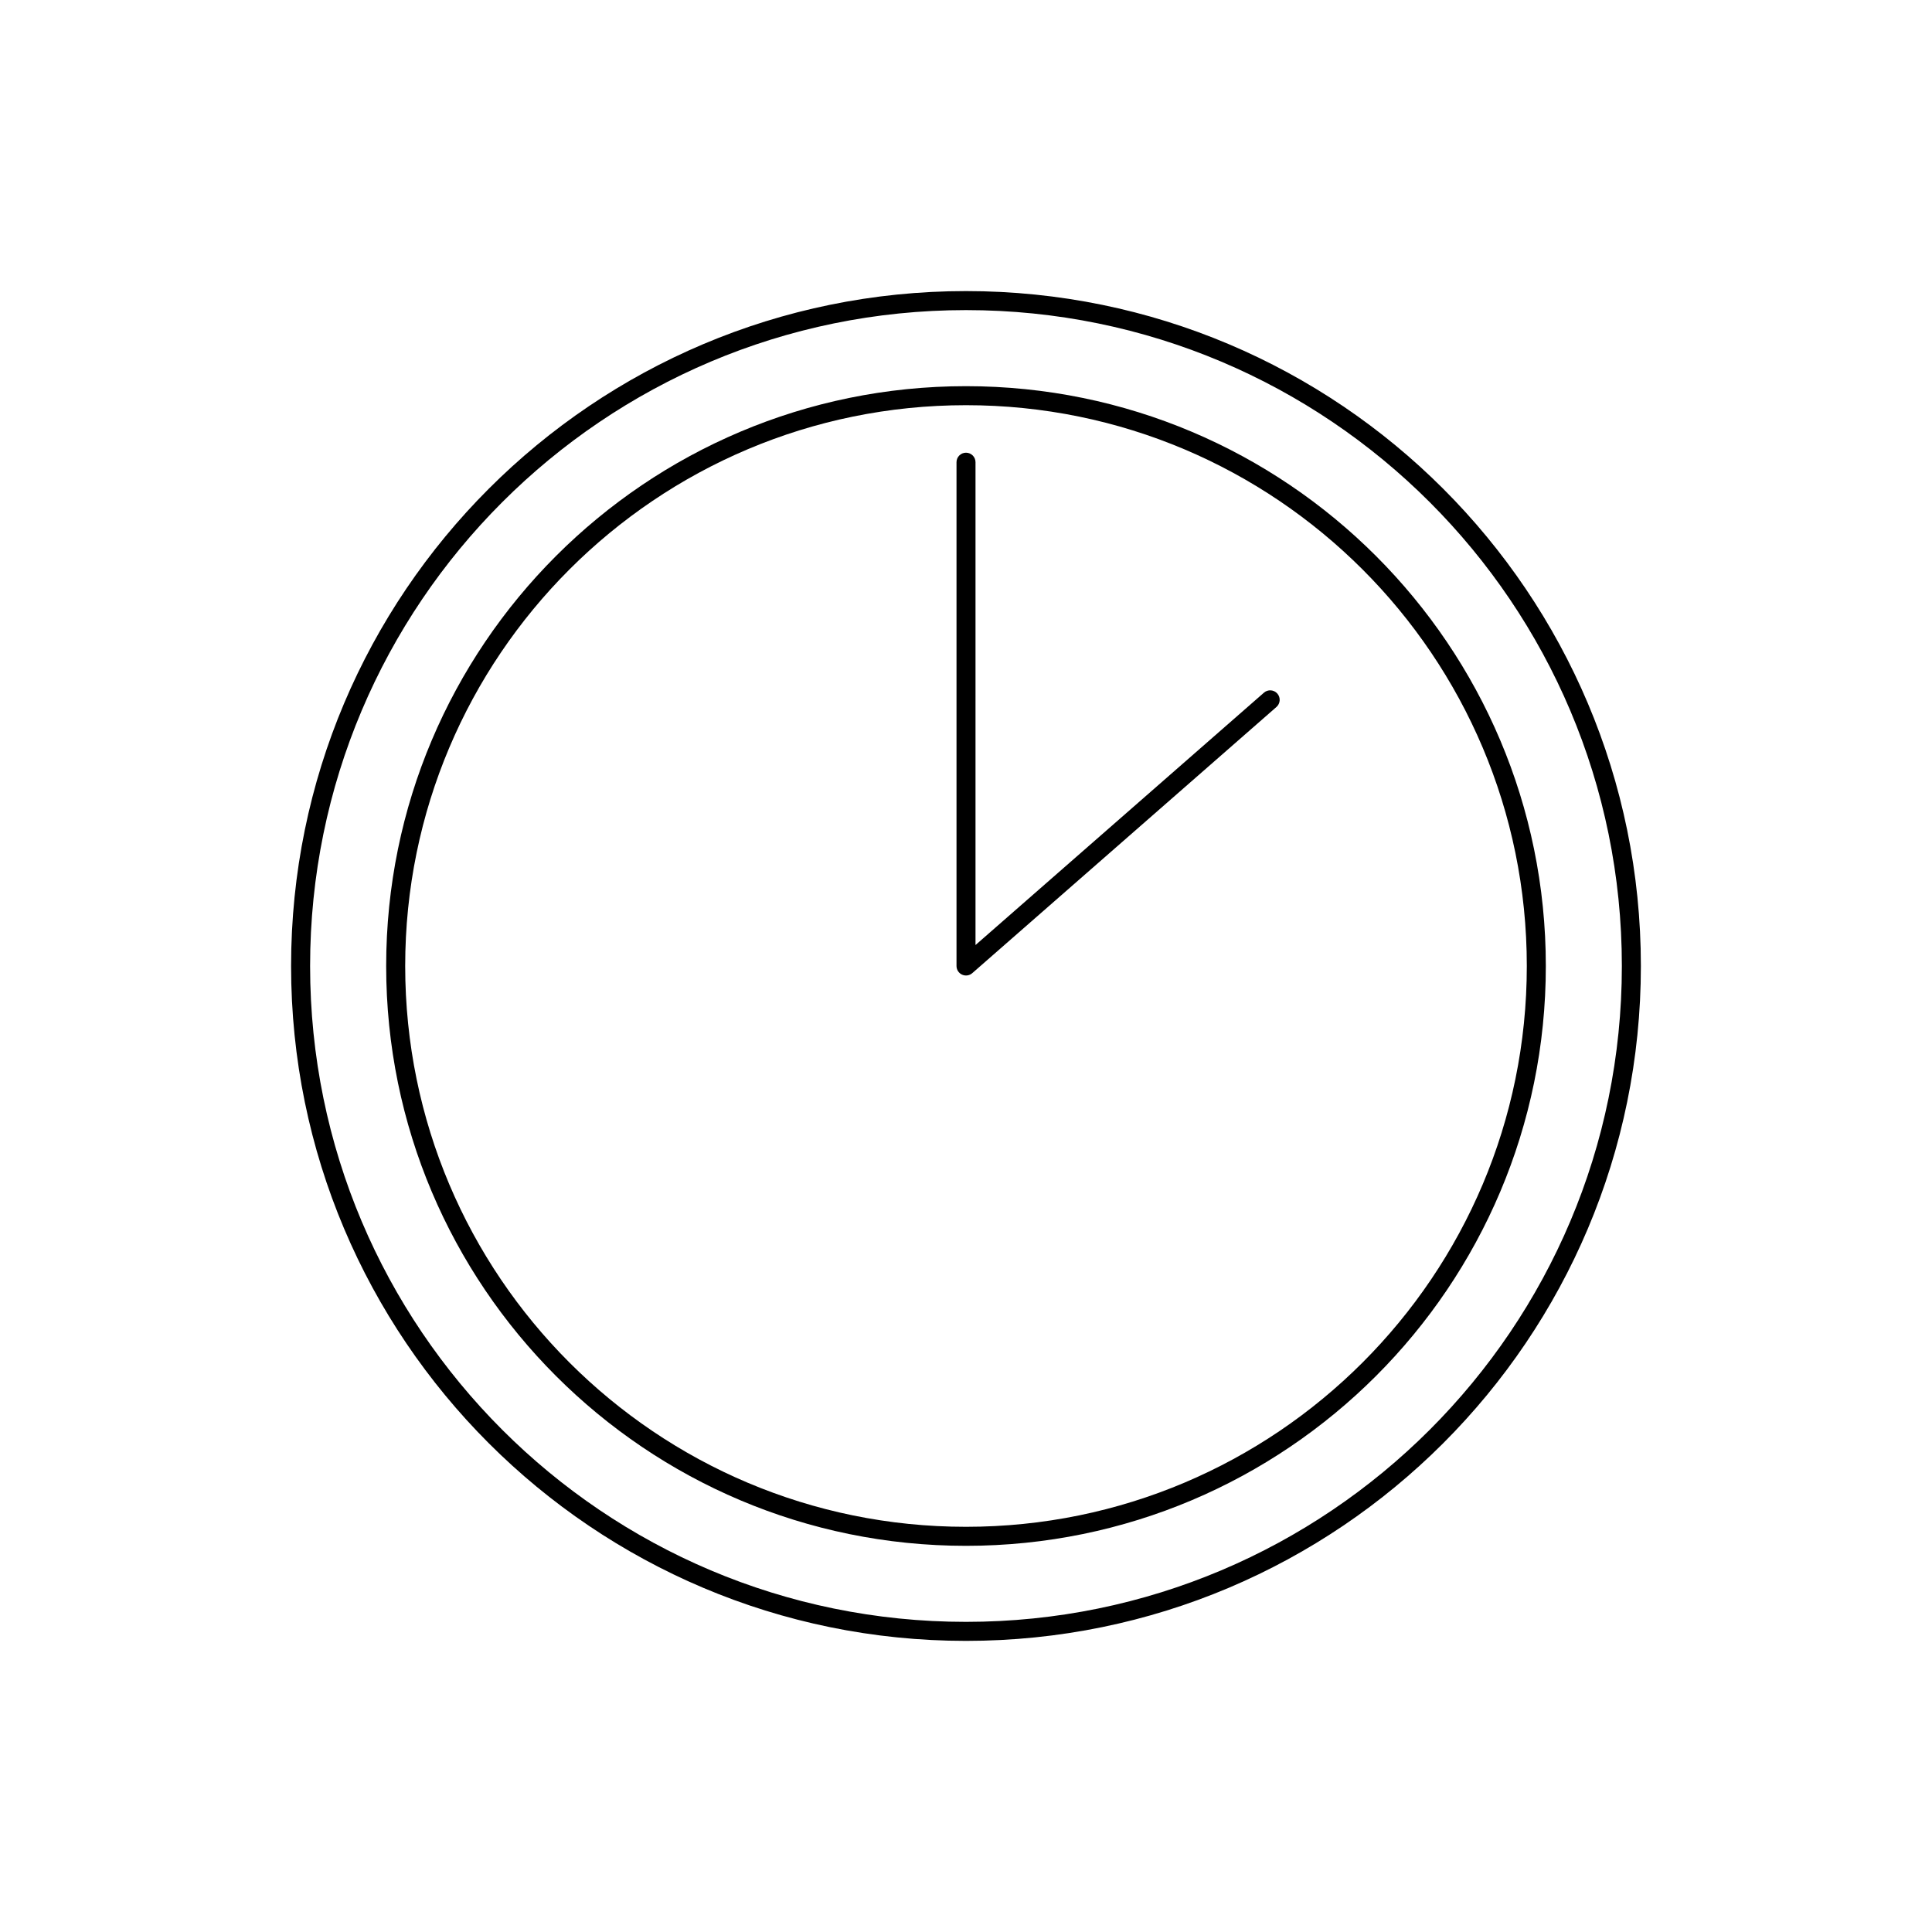 <?xml version="1.0" encoding="UTF-8"?>
<!-- The Best Svg Icon site in the world: iconSvg.co, Visit us! https://iconsvg.co -->
<svg fill="#000000" width="800px" height="800px" version="1.1" viewBox="144 144 512 512" xmlns="http://www.w3.org/2000/svg">
 <g>
  <path d="m402.52 266.49c0-1.391-1.125-2.519-2.516-2.519s-2.519 1.129-2.519 2.519v133.51c0 0.988 0.578 1.883 1.477 2.293 0.902 0.406 1.957 0.254 2.699-0.398l80.609-70.535c1.047-0.914 1.152-2.504 0.238-3.555-0.918-1.047-2.508-1.152-3.555-0.234l-76.434 66.875z"/>
  <path d="m400 246.34c-84.867 0-153.66 68.797-153.66 153.66 0 84.863 68.797 153.66 153.66 153.66 84.863 0 153.66-68.797 153.66-153.66 0-84.867-68.797-153.66-153.66-153.66zm-148.62 153.66c0-82.086 66.539-148.62 148.62-148.62 82.082 0 148.62 66.539 148.62 148.62 0 82.082-66.539 148.62-148.62 148.62-82.086 0-148.62-66.539-148.62-148.62z" fill-rule="evenodd"/>
  <path d="m400 221.14c-98.777 0-178.86 80.078-178.86 178.86s80.078 178.85 178.86 178.85 178.85-80.074 178.85-178.85-80.074-178.86-178.85-178.86zm-173.82 178.86c0-95.996 77.82-173.82 173.82-173.82 95.992 0 173.81 77.82 173.81 173.82 0 95.992-77.82 173.81-173.81 173.81-95.996 0-173.82-77.82-173.82-173.81z" fill-rule="evenodd"/>
 </g>
</svg>